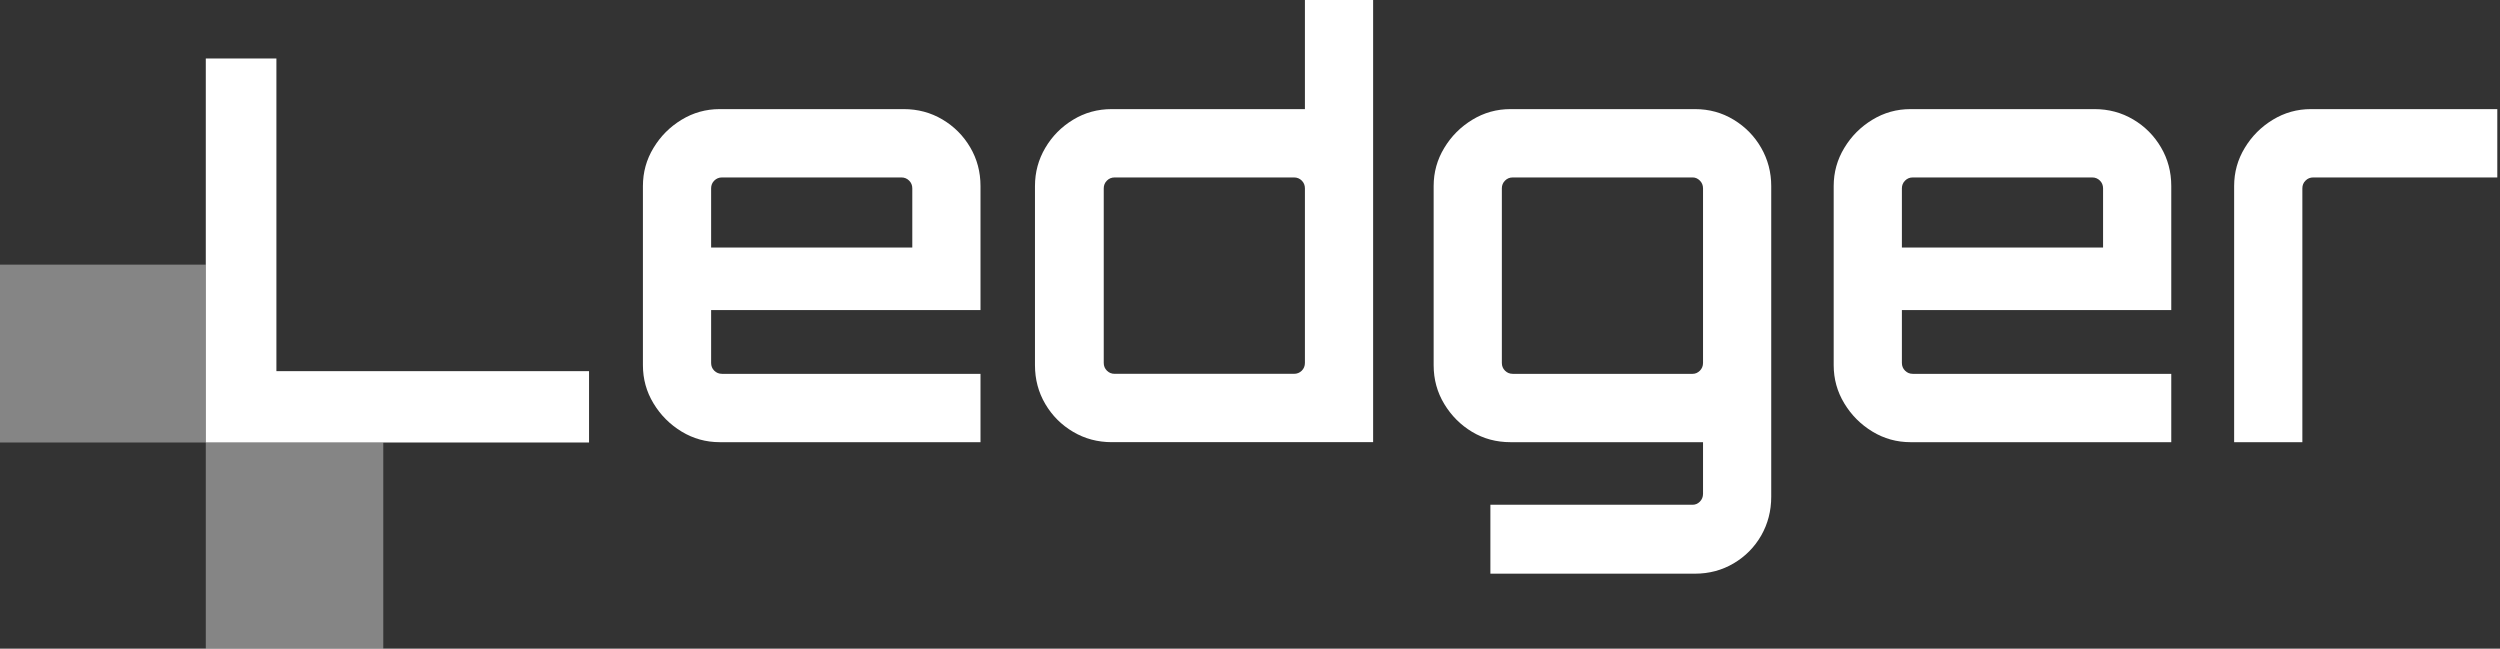 <svg xmlns="http://www.w3.org/2000/svg" width="185" height="48" viewBox="0 0 185 48" fill="none"><rect x="0" y="0" width="185" height="48" fill="#333333" stroke="none"/><g clip-path="url(#clip0_876_88)"><path d="M96.564 0V8.074H82.271C81.224 8.074 80.271 8.335 79.409 8.861C78.546 9.384 77.86 10.078 77.351 10.943C76.842 11.806 76.588 12.748 76.588 13.768V27.026C76.588 28.075 76.842 29.03 77.351 29.895C77.86 30.759 78.546 31.445 79.409 31.955C80.271 32.465 81.224 32.72 82.271 32.72H101.611V0H96.564ZM96.564 26.856C96.564 27.084 96.486 27.274 96.332 27.431C96.176 27.585 95.984 27.663 95.758 27.663H82.483C82.258 27.663 82.066 27.585 81.912 27.431C81.755 27.274 81.677 27.084 81.677 26.856V13.938C81.677 13.712 81.755 13.52 81.912 13.365C82.066 13.209 82.258 13.131 82.483 13.131H95.758C95.984 13.131 96.176 13.209 96.332 13.365C96.486 13.52 96.564 13.712 96.564 13.938V26.856Z" fill="white"></path><path d="M130.33 10.944C129.834 10.078 129.156 9.385 128.294 8.861C127.43 8.336 126.477 8.074 125.43 8.074H111.773C110.755 8.074 109.815 8.336 108.954 8.861C108.09 9.385 107.398 10.078 106.876 10.944C106.351 11.807 106.09 12.748 106.09 13.768V27.026C106.09 28.075 106.351 29.03 106.876 29.896C107.398 30.759 108.083 31.446 108.931 31.956C109.78 32.466 110.728 32.721 111.773 32.721H126.024V36.545C126.024 36.771 125.946 36.963 125.792 37.12C125.635 37.274 125.459 37.352 125.26 37.352H110.289V42.452H125.43C126.477 42.452 127.43 42.197 128.294 41.687C129.156 41.177 129.834 40.49 130.33 39.627C130.823 38.761 131.071 37.806 131.071 36.758V13.768C131.071 12.748 130.823 11.807 130.33 10.944ZM126.024 26.856C126.024 27.085 125.946 27.275 125.792 27.431C125.635 27.585 125.459 27.664 125.26 27.664H111.943C111.717 27.664 111.525 27.585 111.371 27.431C111.215 27.275 111.137 27.085 111.137 26.856V13.938C111.137 13.713 111.215 13.52 111.371 13.366C111.525 13.209 111.717 13.131 111.943 13.131H125.26C125.459 13.131 125.635 13.209 125.792 13.366C125.946 13.52 126.024 13.713 126.024 13.938V26.856Z" fill="white"></path><path d="M160.674 22.947V13.768C160.674 12.722 160.42 11.764 159.911 10.901C159.402 10.036 158.717 9.349 157.855 8.839C156.991 8.329 156.038 8.074 154.991 8.074H141.377C140.359 8.074 139.419 8.336 138.557 8.861C137.693 9.385 137.001 10.078 136.479 10.944C135.955 11.807 135.693 12.748 135.693 13.768V27.026C135.693 28.046 135.955 28.988 136.479 29.853C137.001 30.717 137.693 31.41 138.557 31.936C139.419 32.459 140.359 32.721 141.377 32.721H160.674V27.664H141.546C141.321 27.664 141.129 27.585 140.975 27.431C140.819 27.275 140.74 27.085 140.74 26.856V22.947H160.674ZM140.74 13.938C140.74 13.713 140.819 13.52 140.975 13.366C141.129 13.209 141.321 13.131 141.546 13.131H154.821C155.049 13.131 155.239 13.209 155.395 13.366C155.549 13.52 155.627 13.713 155.627 13.938V18.315H140.74V13.938Z" fill="white"></path><path d="M171.009 8.074C169.994 8.074 169.052 8.336 168.19 8.861C167.326 9.385 166.634 10.078 166.112 10.944C165.587 11.807 165.326 12.748 165.326 13.768V32.721H170.375V13.938C170.375 13.713 170.451 13.52 170.608 13.366C170.762 13.209 170.954 13.131 171.179 13.131H184.8V8.074H171.009Z" fill="white"></path><path d="M15.228 19.583H0V32.745H15.228V19.583Z" fill="white" fill-opacity="0.4"></path><path d="M28.363 32.745H15.229V48H28.363V32.745Z" fill="white" fill-opacity="0.4"></path><path d="M72.557 22.947V13.768C72.557 12.722 72.303 11.764 71.794 10.901C71.285 10.036 70.597 9.349 69.736 8.839C68.874 8.329 67.918 8.074 66.874 8.074H53.259C52.242 8.074 51.3 8.336 50.438 8.861C49.574 9.385 48.882 10.078 48.36 10.944C47.835 11.807 47.576 12.748 47.576 13.768V27.026C47.576 28.046 47.835 28.988 48.36 29.853C48.882 30.717 49.574 31.41 50.438 31.936C51.3 32.459 52.242 32.721 53.259 32.721H72.557V27.664H53.429C53.201 27.664 53.012 27.585 52.855 27.431C52.699 27.275 52.623 27.085 52.623 26.856V22.947H72.557ZM52.623 13.938C52.623 13.713 52.699 13.52 52.855 13.366C53.012 13.209 53.201 13.131 53.429 13.131H66.704C66.93 13.131 67.119 13.209 67.276 13.366C67.432 13.52 67.51 13.713 67.51 13.938V18.315H52.623V13.938Z" fill="white"></path><path d="M43.589 27.465V32.745H15.229V4.328H20.454V27.465H43.589Z" fill="white"></path></g><defs><clipPath id="clip0_876_88"><rect width="184.8" height="48" fill="white"></rect></clipPath></defs></svg>